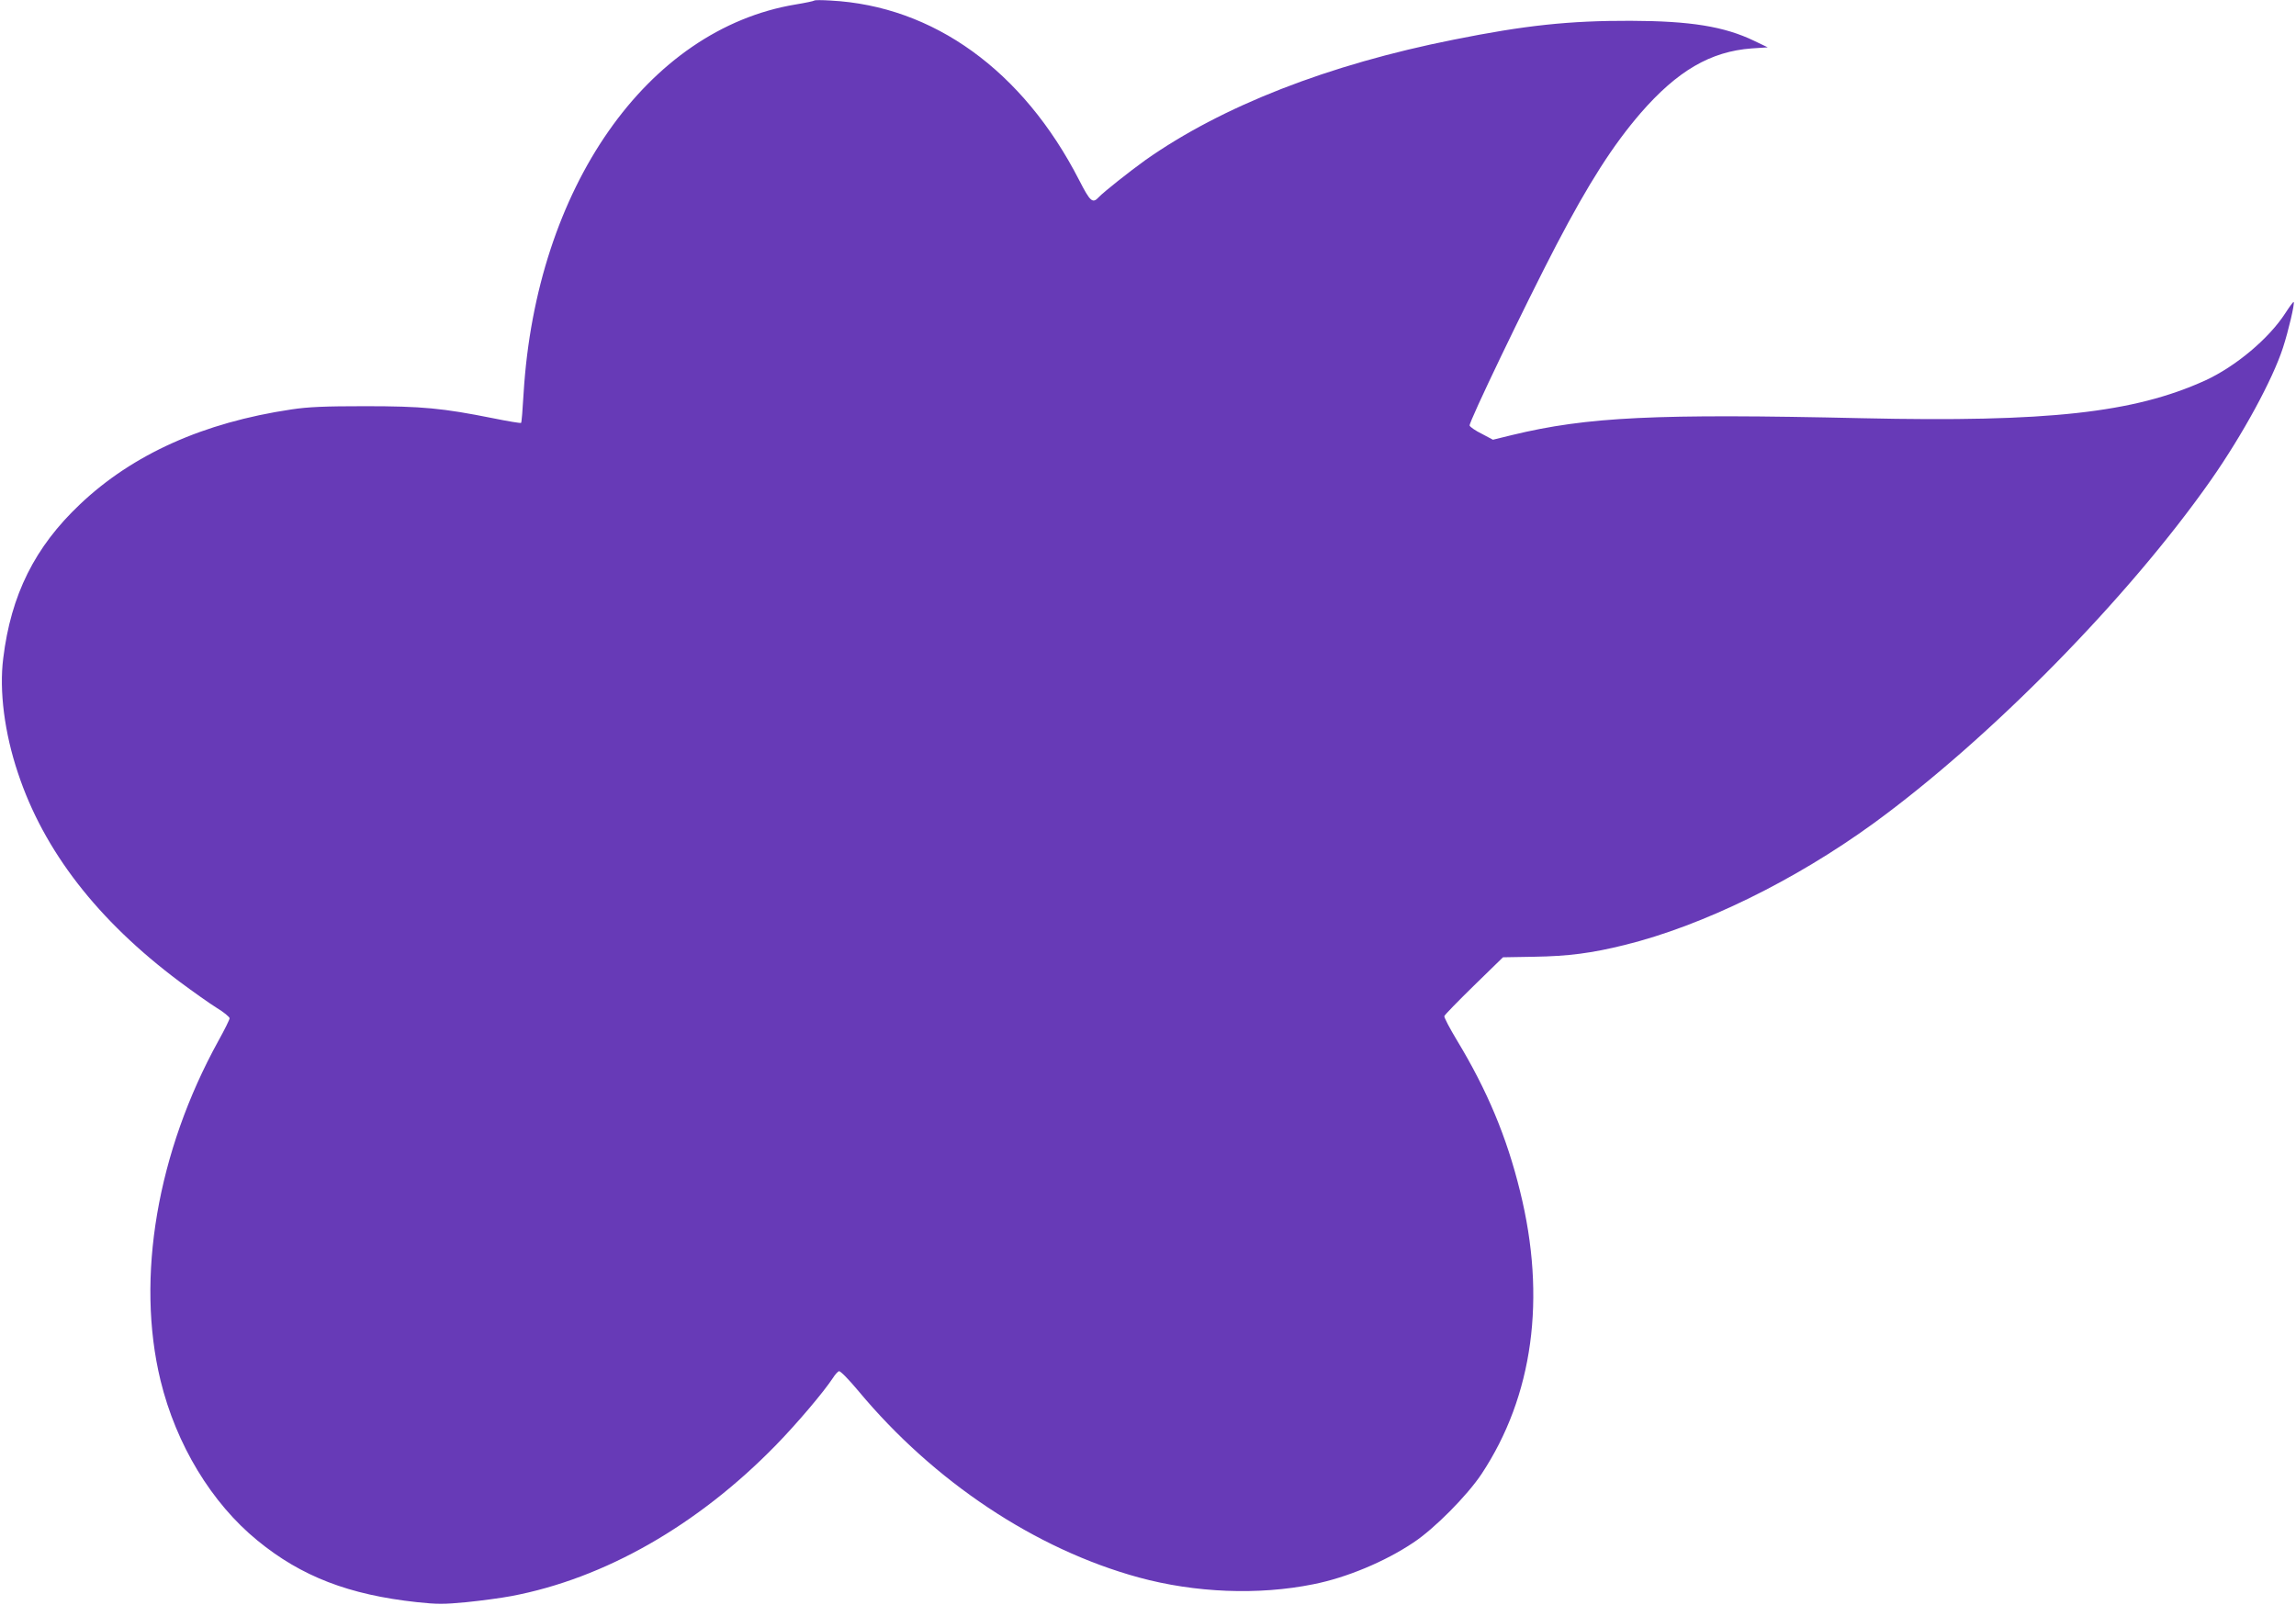 <?xml version="1.0" standalone="no"?>
<!DOCTYPE svg PUBLIC "-//W3C//DTD SVG 20010904//EN"
 "http://www.w3.org/TR/2001/REC-SVG-20010904/DTD/svg10.dtd">
<svg version="1.0" xmlns="http://www.w3.org/2000/svg"
 width="1280pt" height="895pt" viewBox="0 0 1280 895"
 preserveAspectRatio="xMidYMid meet">
<g transform="translate(0,895) scale(0.1,-0.1)"
fill="#673ab7" stroke="none">
<path d="M4540 8947 c-3 -3 -50 -13 -105 -22 -828 -138 -1446 -1023 -1516
-2168 -5 -88 -11 -163 -14 -165 -2 -3 -73 9 -157 26 -280 56 -394 67 -713 67
-226 0 -317 -4 -410 -18 -491 -73 -885 -250 -1179 -529 -252 -238 -385 -505
-428 -859 -23 -181 7 -416 82 -639 144 -435 444 -822 901 -1164 74 -55 167
-121 207 -146 40 -24 72 -51 72 -58 0 -7 -28 -64 -62 -125 -342 -620 -462
-1323 -323 -1895 87 -357 284 -683 540 -892 245 -201 511 -303 890 -344 112
-12 150 -12 275 0 80 8 193 23 251 34 519 98 1038 394 1474 841 120 123 267
297 319 376 11 18 27 35 33 37 7 3 55 -46 110 -112 419 -503 984 -880 1561
-1038 315 -86 668 -100 974 -38 183 36 399 126 557 232 117 77 299 261 380
382 288 435 363 982 215 1578 -74 302 -183 562 -351 840 -41 68 -73 129 -71
136 2 7 76 83 165 170 l162 158 173 3 c192 3 322 20 507 66 433 107 947 359
1386 678 652 475 1421 1258 1882 1916 176 252 342 557 400 735 31 95 67 249
60 256 -2 3 -23 -26 -47 -63 -91 -141 -277 -297 -447 -375 -397 -180 -876
-233 -1912 -210 -1151 26 -1531 8 -1952 -94 l-106 -26 -62 33 c-35 17 -65 38
-68 46 -6 16 311 676 483 1006 183 350 316 557 470 736 205 236 390 344 619
361 l90 6 -75 36 c-168 81 -357 111 -690 112 -341 1 -587 -25 -985 -105 -700
-139 -1293 -371 -1720 -672 -89 -64 -234 -179 -259 -206 -35 -38 -48 -26 -110
95 -313 610 -812 971 -1386 1001 -47 3 -87 3 -90 0z"/>
</g>
</svg>
